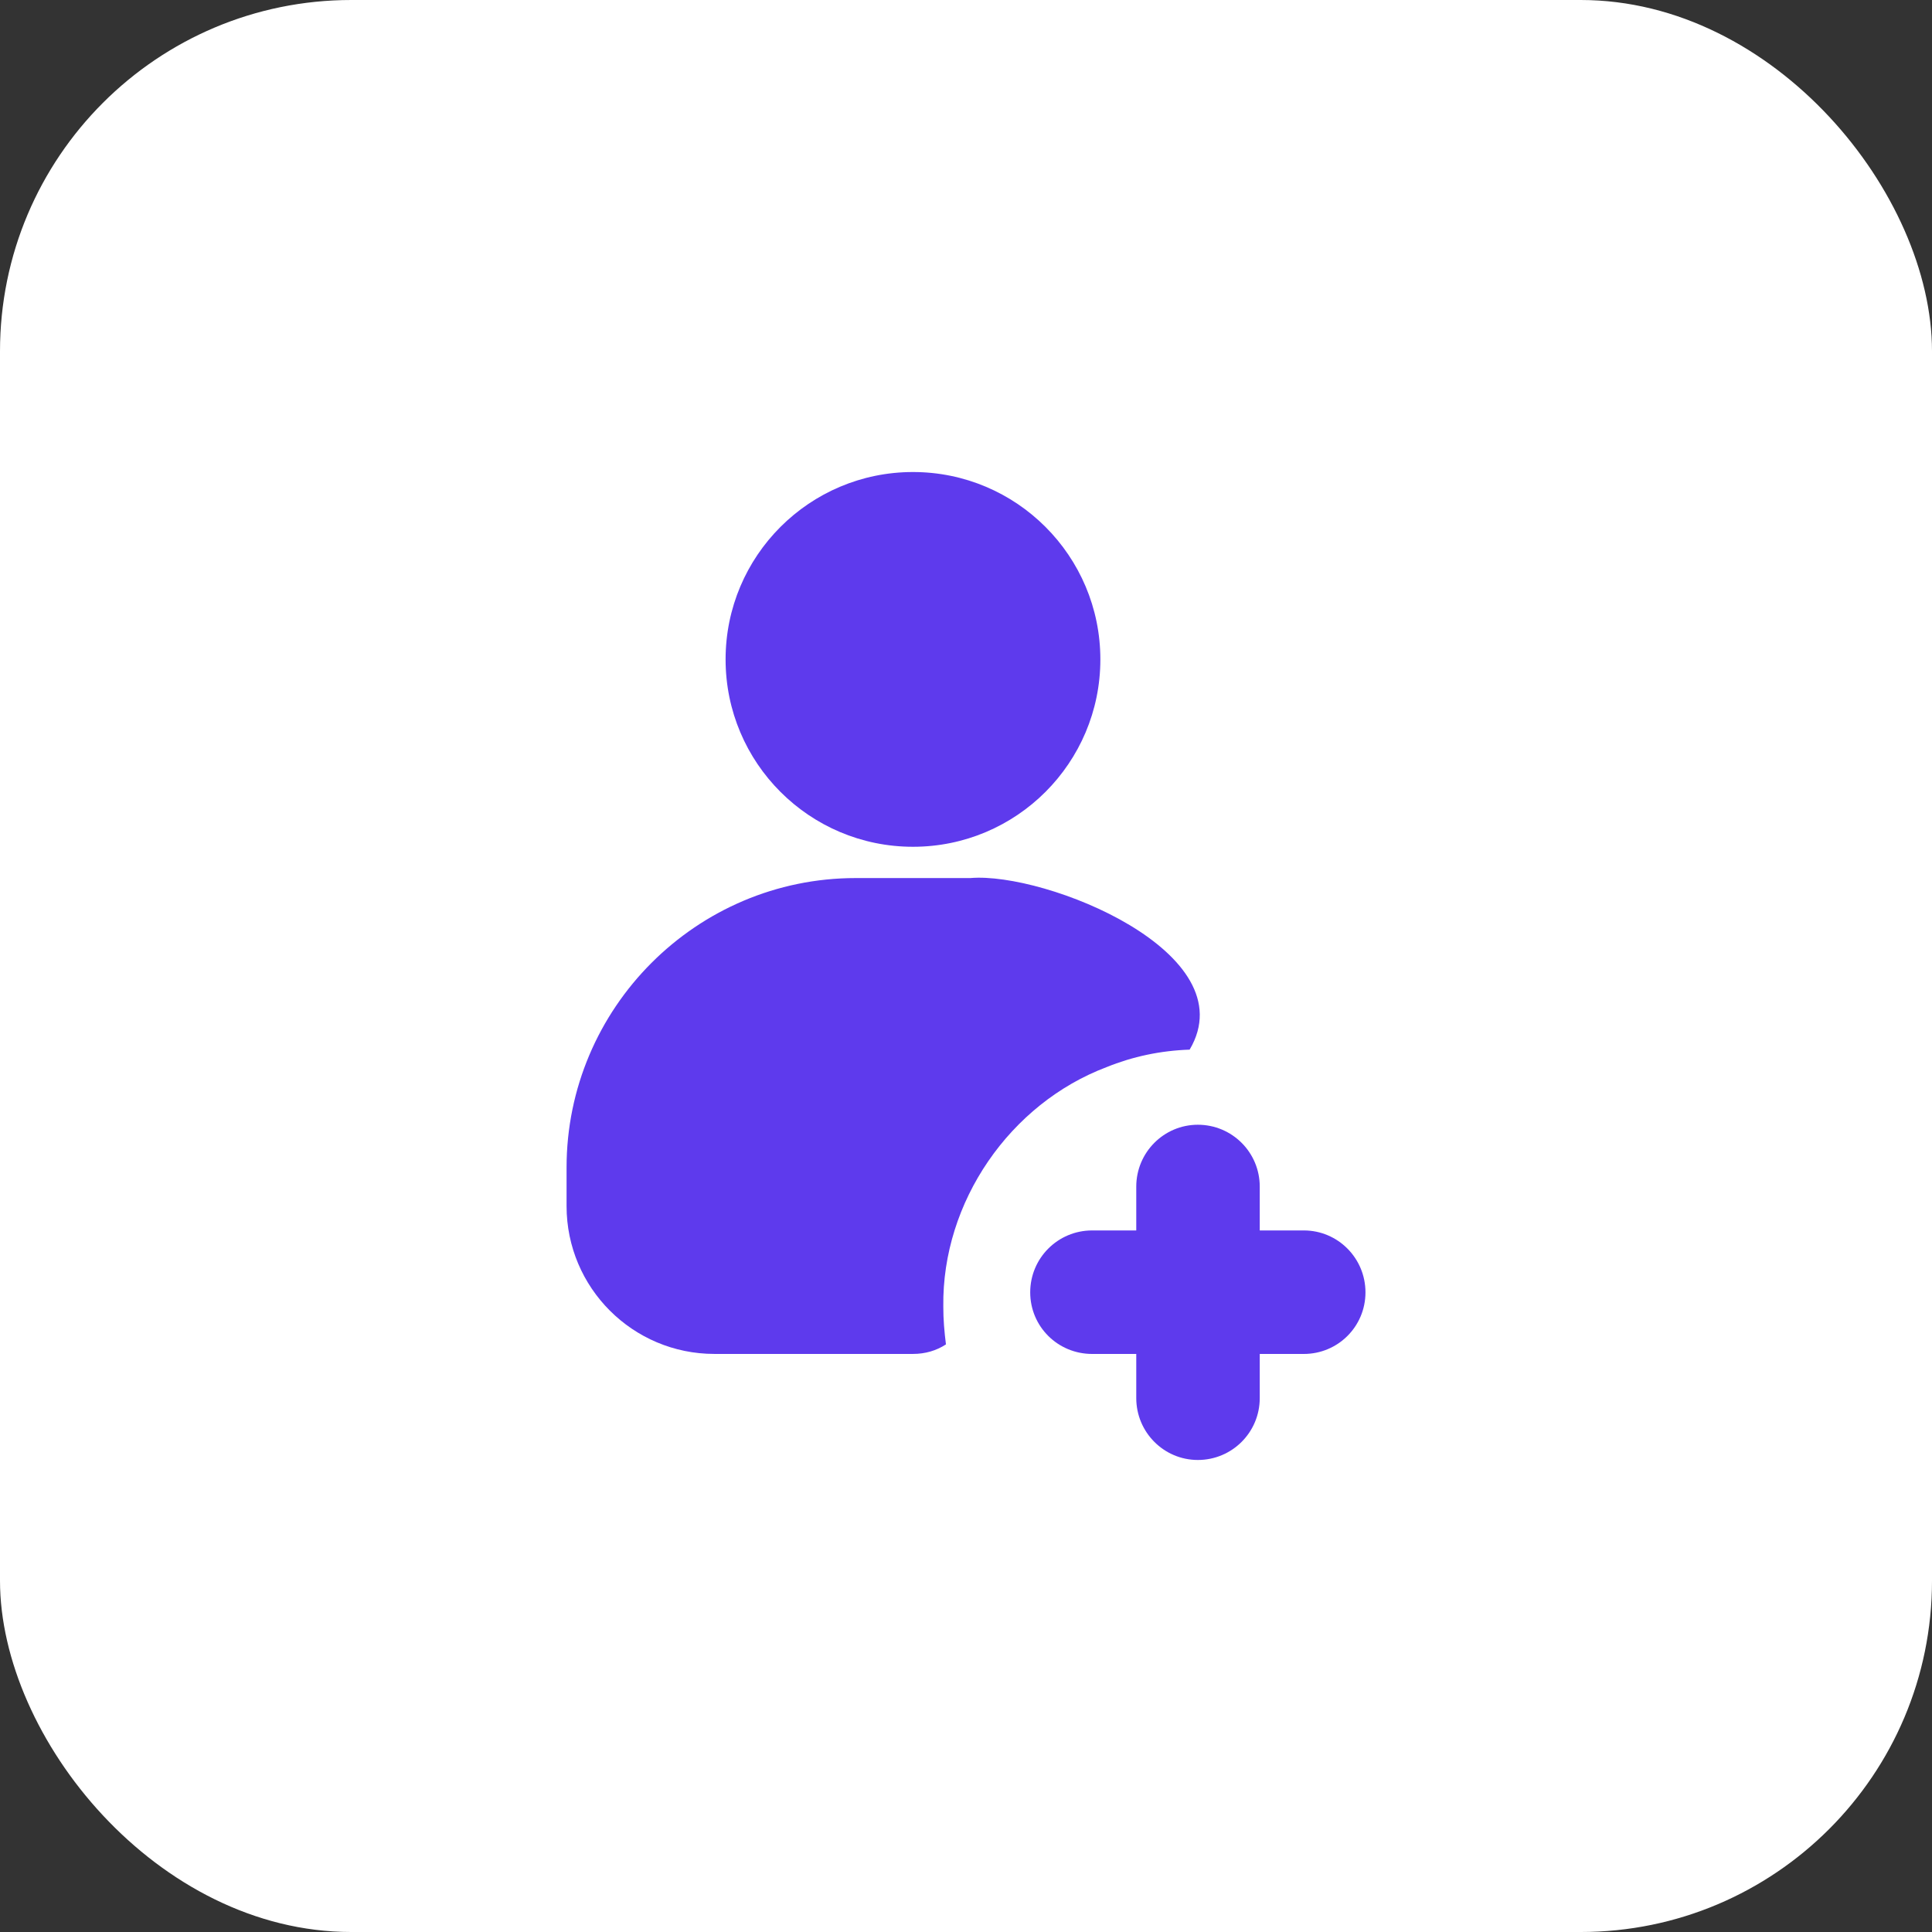 <svg width="110" height="110" viewBox="0 0 110 110" fill="none" xmlns="http://www.w3.org/2000/svg">
<rect x="0" y="0" width="110" height="110" fill="#333333" stroke="none"/>
<rect width="110" height="110" rx="20" fill="white"/>
<path d="M51.981 48.212C57.873 48.212 62.65 43.436 62.65 37.544C62.65 31.652 57.873 26.875 51.981 26.875C46.089 26.875 41.312 31.652 41.312 37.544C41.312 43.436 46.089 48.212 51.981 48.212Z" fill="#5E3AED"/>
<path d="M63.008 60.756C64.489 60.156 66.064 59.819 67.733 59.762C71 54.243 59.525 49.632 55.246 49.993C55.245 49.993 48.72 49.993 48.72 49.993C39.645 49.993 32.258 57.4 32.258 66.475V68.669C32.258 73.319 36.027 77.087 40.676 77.087H51.983C52.677 77.087 53.314 76.9 53.858 76.544C53.77 75.843 53.705 75.126 53.708 74.387C53.629 68.425 57.511 62.831 63.008 60.756Z" fill="#5E3AED"/>
<path d="M74.237 70.056H71.725V67.563C71.725 65.612 70.15 64.038 68.2 64.038C66.269 64.038 64.694 65.612 64.694 67.563V70.056H62.181C60.231 70.056 58.656 71.631 58.656 73.581C58.656 75.531 60.231 77.088 62.181 77.088H64.694V79.6C64.694 81.55 66.269 83.125 68.2 83.125C70.15 83.125 71.725 81.55 71.725 79.6V77.088H74.237C76.169 77.088 77.744 75.531 77.744 73.581C77.744 71.631 76.169 70.056 74.237 70.056Z" fill="#5E3AED"/>
</svg>
